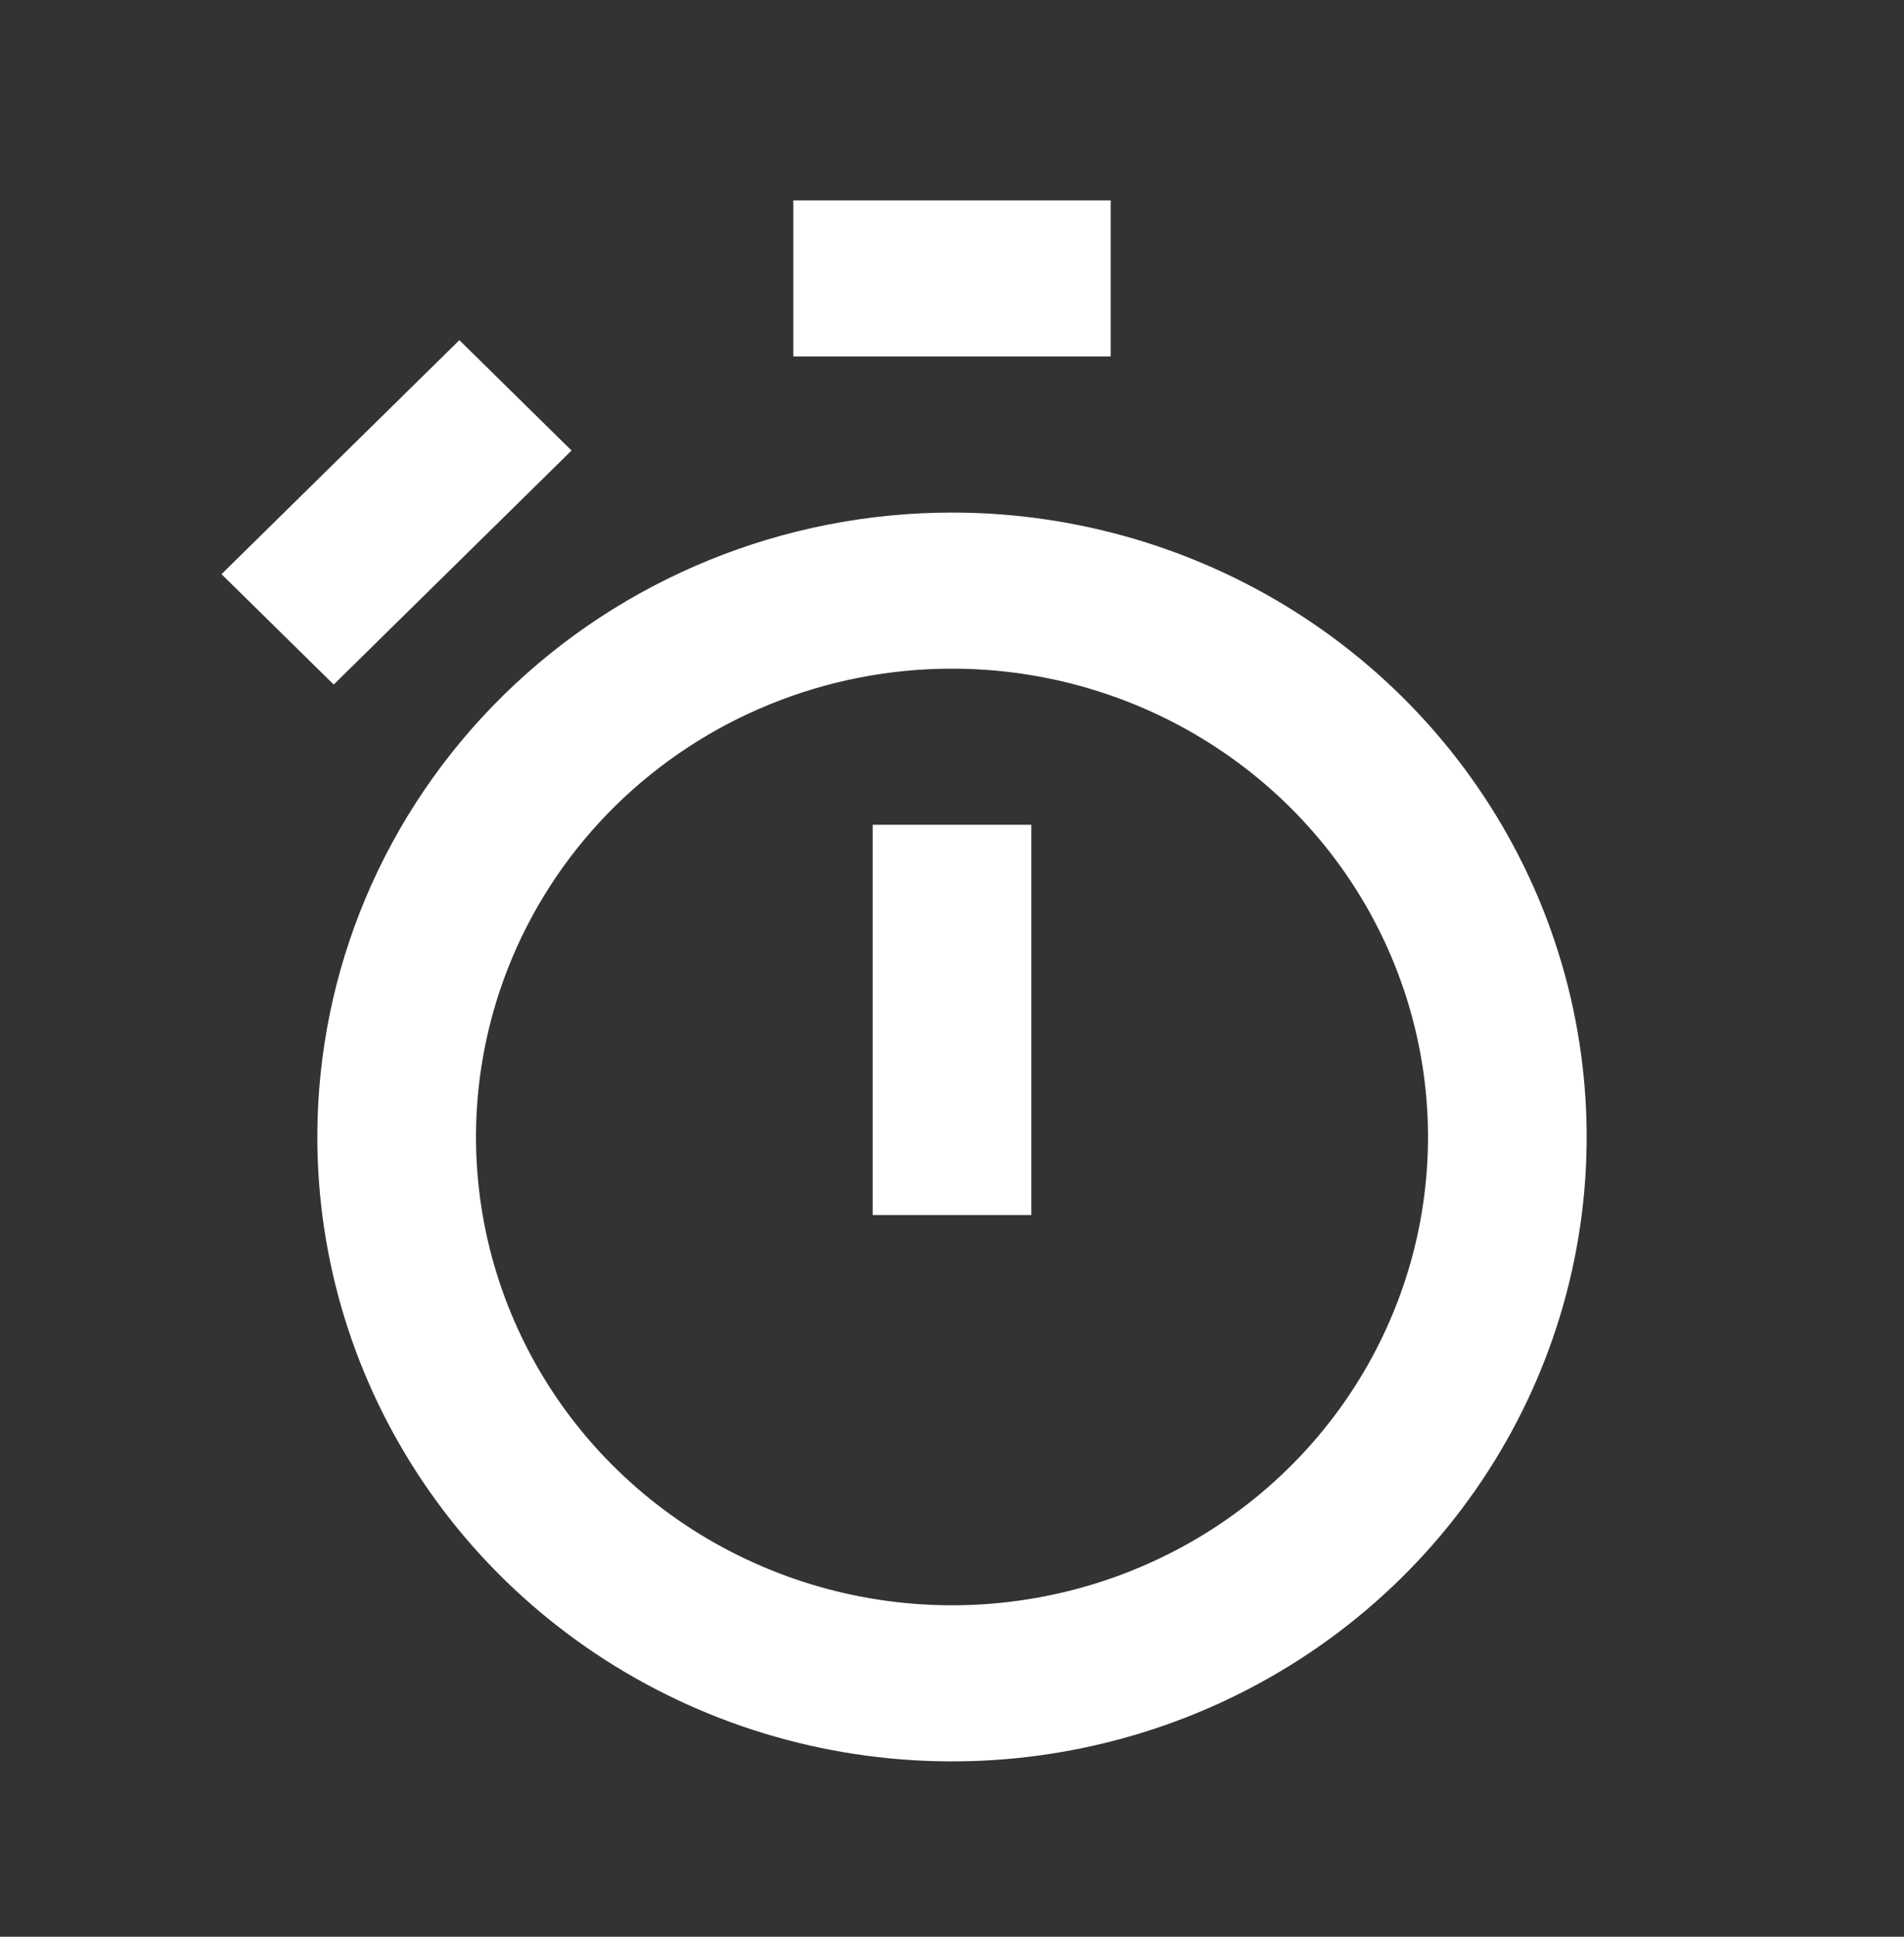 <svg width="60" height="61" viewBox="0 0 60 61" fill="none" xmlns="http://www.w3.org/2000/svg">
<rect x="0" y="0" width="60" height="61" fill="#333333" stroke="none"/>
<path d="M10 35.81C10 39.7 11.173 43.502 13.371 46.736C15.568 49.971 18.692 52.491 22.346 53.98C26.001 55.468 30.022 55.858 33.902 55.099C37.781 54.34 41.345 52.467 44.142 49.717C46.939 46.966 48.844 43.462 49.616 39.647C50.387 35.832 49.991 31.878 48.478 28.284C46.964 24.691 44.4 21.619 41.111 19.458C37.822 17.297 33.956 16.144 30 16.144C24.696 16.144 19.609 18.216 15.858 21.904C12.107 25.592 10 30.594 10 35.81ZM30 21.06C32.967 21.06 35.867 21.925 38.334 23.546C40.8 25.167 42.723 27.47 43.858 30.166C44.993 32.861 45.291 35.827 44.712 38.688C44.133 41.549 42.704 44.177 40.607 46.24C38.509 48.303 35.836 49.708 32.926 50.277C30.017 50.846 27.001 50.554 24.26 49.437C21.519 48.321 19.176 46.431 17.528 44.005C15.88 41.579 15 38.727 15 35.81C15 31.898 16.58 28.147 19.393 25.38C22.206 22.614 26.022 21.06 30 21.06Z" fill="white"/>
<path d="M35 6.311H25V11.227H35V6.311Z" fill="white"/>
<path d="M14.476 10.714L6.98 18.084L10.516 21.561L18.011 14.19L14.476 10.714Z" fill="white"/>
<path d="M32.5 25.977H27.5V38.269H32.5V25.977Z" fill="white"/>
</svg>
